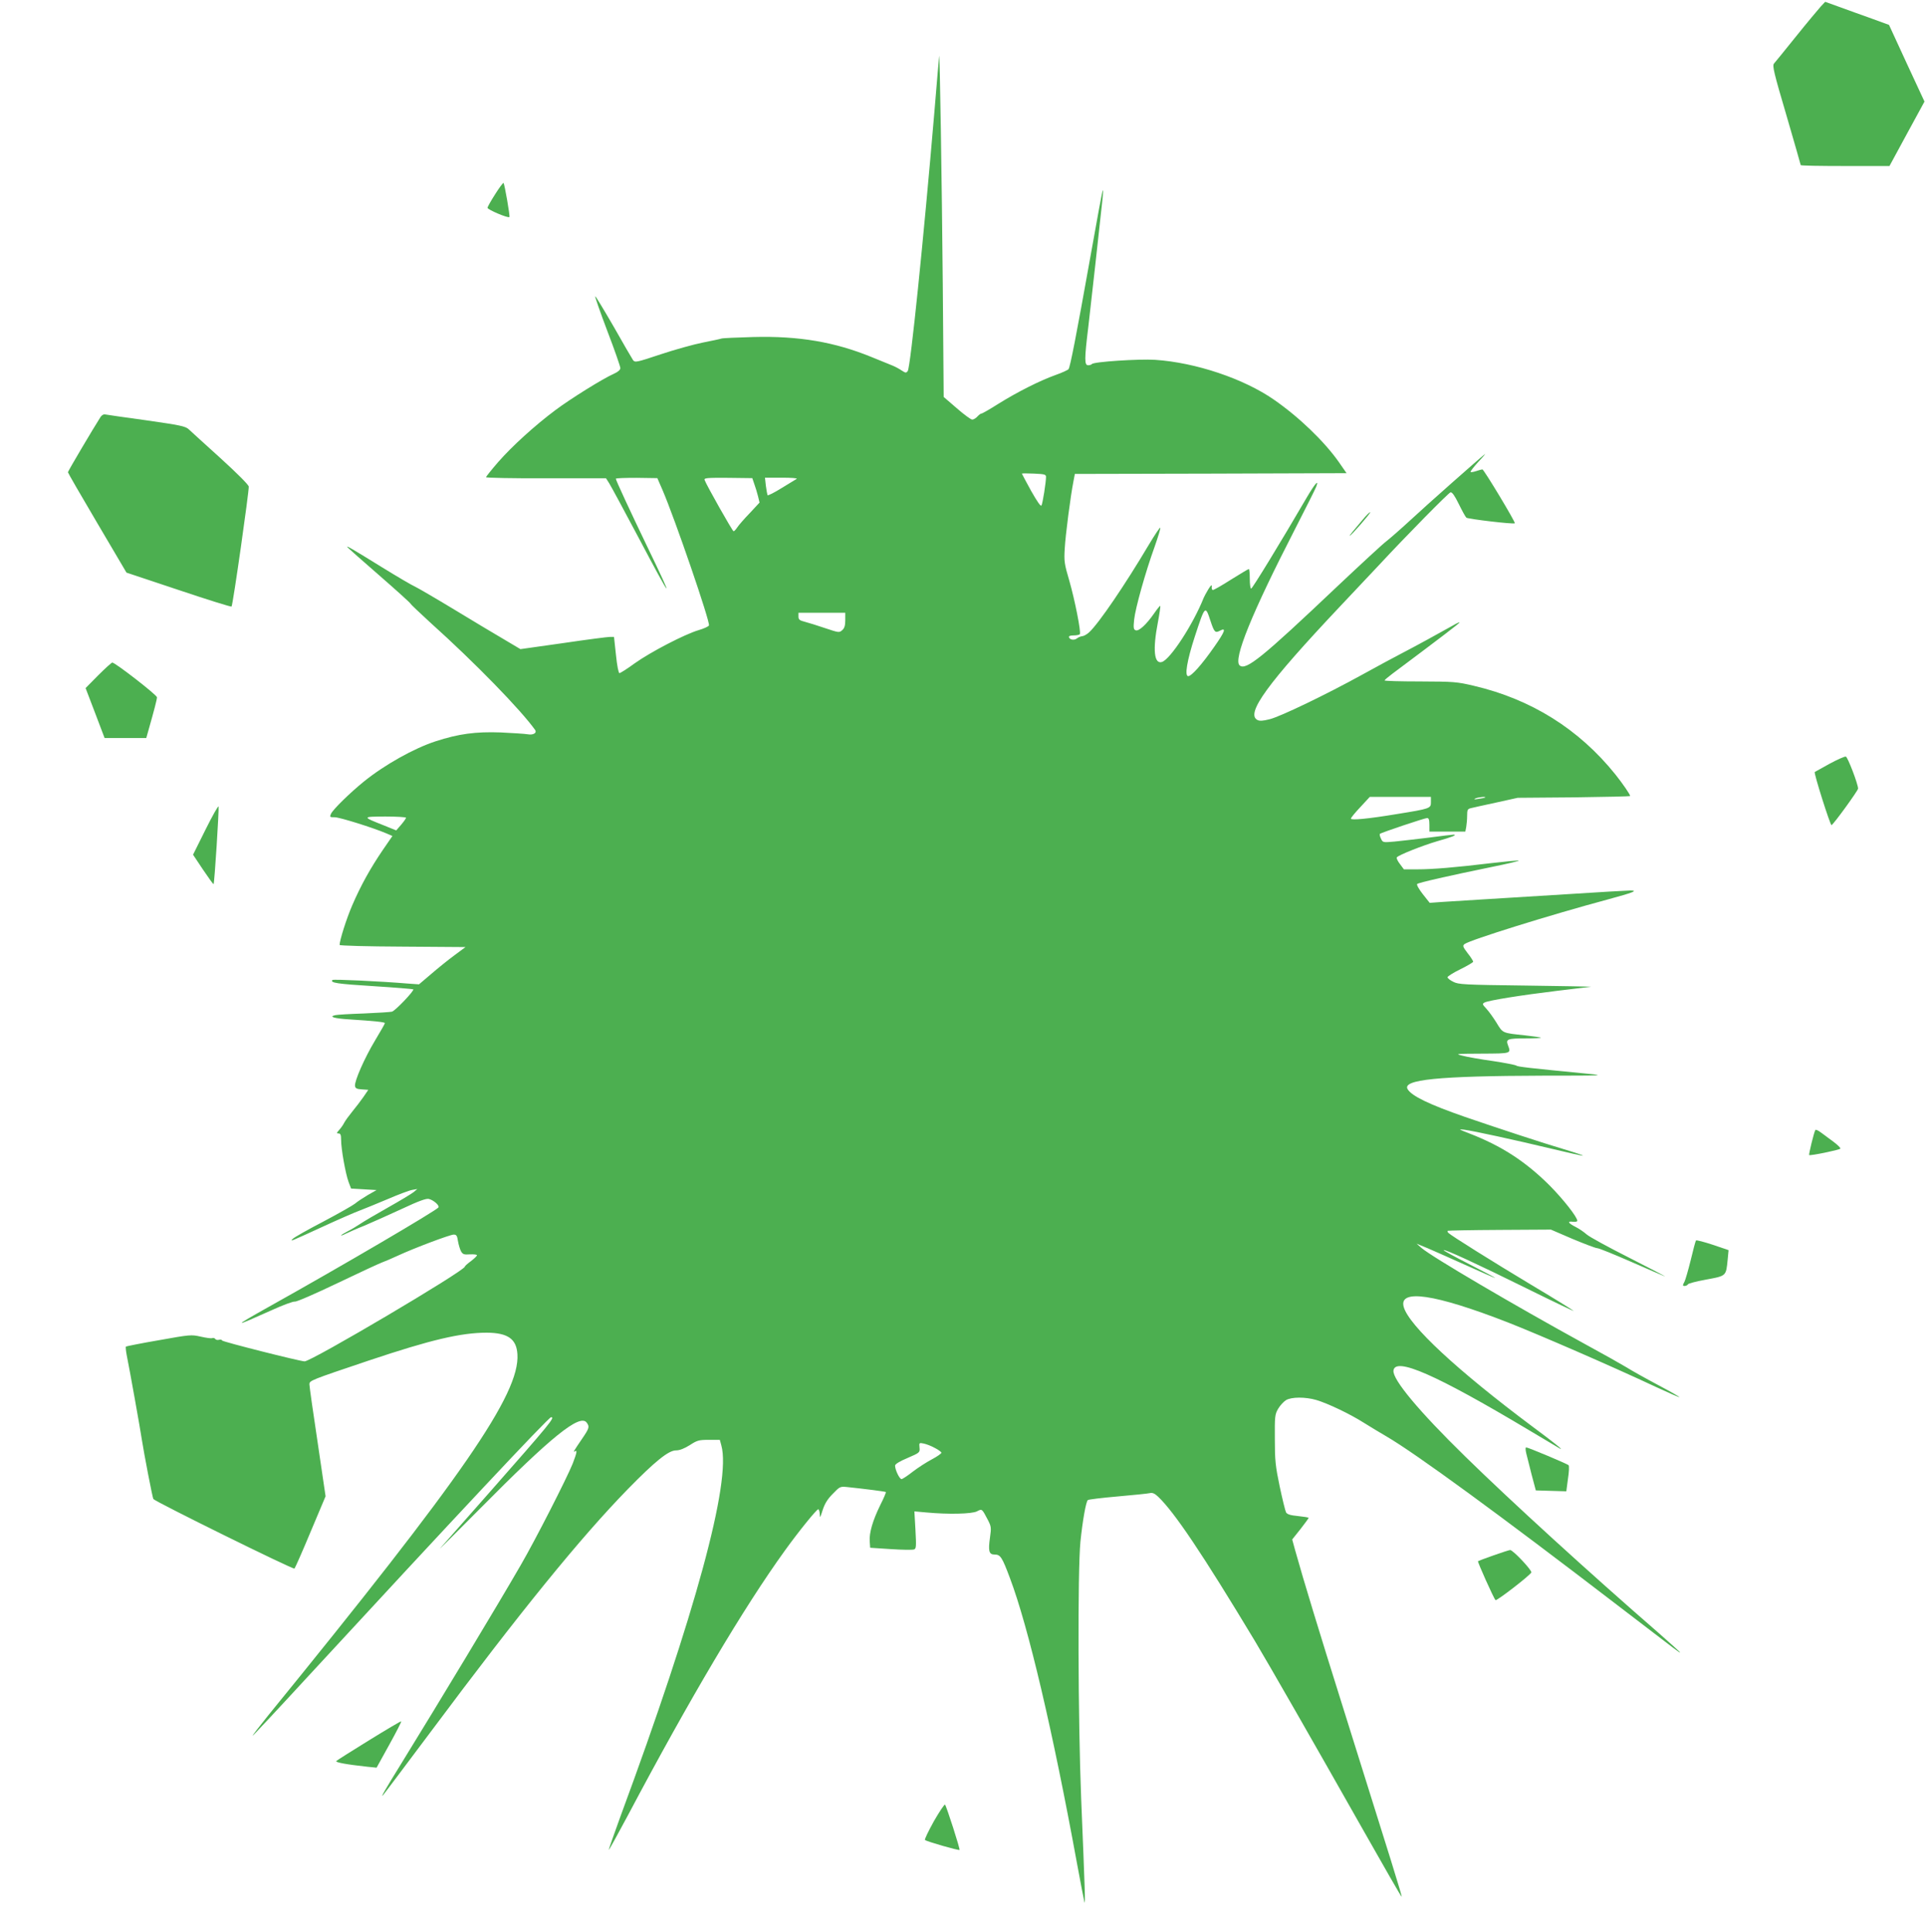 <?xml version="1.0" standalone="no"?>
<!DOCTYPE svg PUBLIC "-//W3C//DTD SVG 20010904//EN"
 "http://www.w3.org/TR/2001/REC-SVG-20010904/DTD/svg10.dtd">
<svg version="1.0" xmlns="http://www.w3.org/2000/svg"
 width="1276pt" height="1280pt" viewBox="0 0 1276 1280"
 preserveAspectRatio="xMidYMid meet">
<g transform="translate(0,1280) scale(0.1,-0.1)"
fill="#4caf50" stroke="none">
<path d="M12063 12757 c-16 -18 -90 -106 -163 -197 -73 -91 -139 -172 -147
-181 -12 -14 -1 -61 82 -342 52 -179 95 -328 95 -331 0 -4 132 -6 294 -6 l294
0 116 214 116 213 -118 254 -117 254 -115 42 c-63 22 -158 57 -211 76 l-97 35
-29 -31z"/>
<path d="M6222 12428 c-1 -9 -16 -178 -32 -375 -71 -837 -158 -1687 -176
-1711 -10 -14 -14 -14 -40 3 -16 11 -42 25 -59 32 -16 6 -79 32 -140 57 -244
100 -482 141 -785 133 -107 -3 -202 -7 -210 -10 -8 -3 -64 -15 -125 -27 -60
-12 -186 -47 -279 -78 -159 -53 -169 -55 -182 -38 -7 10 -65 110 -129 223 -65
112 -119 202 -122 200 -2 -3 34 -107 81 -231 48 -125 86 -235 86 -245 0 -11
-15 -25 -42 -37 -73 -32 -288 -166 -388 -241 -138 -103 -288 -240 -380 -345
-44 -51 -80 -96 -80 -100 0 -4 179 -8 397 -7 l398 0 21 -33 c12 -19 99 -180
194 -359 228 -432 246 -449 55 -54 -105 218 -205 433 -205 443 0 4 62 6 137 6
l138 -2 34 -78 c82 -190 317 -875 308 -898 -3 -7 -34 -21 -68 -31 -92 -27
-319 -145 -424 -220 -49 -36 -95 -65 -101 -65 -6 0 -16 50 -23 120 l-13 120
-27 0 c-15 0 -155 -18 -310 -41 l-283 -40 -106 63 c-59 34 -208 124 -332 199
-124 75 -241 143 -260 152 -19 8 -118 66 -220 129 -196 121 -230 141 -230 135
0 -3 95 -87 210 -187 116 -101 210 -186 210 -190 0 -3 60 -60 132 -126 295
-265 598 -577 693 -710 14 -21 -13 -36 -50 -29 -16 3 -96 8 -177 12 -168 6
-279 -9 -433 -59 -141 -46 -337 -155 -475 -267 -89 -72 -204 -184 -217 -213
-10 -22 -8 -23 26 -23 34 -1 249 -68 339 -106 l42 -18 -64 -93 c-81 -119 -146
-235 -203 -368 -38 -88 -83 -231 -83 -261 0 -5 188 -10 417 -11 l417 -3 -74
-55 c-41 -30 -110 -86 -154 -124 l-80 -68 -71 5 c-177 15 -496 30 -502 24 -18
-19 32 -26 272 -41 142 -9 261 -19 263 -21 9 -8 -120 -143 -141 -148 -12 -3
-96 -8 -187 -12 -91 -3 -175 -8 -188 -11 -47 -10 -9 -22 90 -28 170 -11 238
-18 238 -25 0 -4 -29 -55 -64 -113 -71 -118 -138 -271 -134 -303 2 -16 12 -21
46 -23 l42 -3 -32 -47 c-18 -26 -51 -69 -74 -97 -22 -27 -47 -61 -54 -75 -7
-14 -22 -35 -33 -47 -18 -20 -18 -23 -4 -23 13 0 17 -9 17 -43 0 -60 29 -222
49 -277 l17 -45 84 -5 85 -5 -58 -33 c-32 -19 -70 -44 -85 -57 -15 -12 -110
-66 -212 -120 -102 -53 -192 -104 -200 -113 -20 -20 -22 -21 200 81 102 47
210 94 240 105 30 11 114 46 186 76 72 31 146 59 165 62 l34 6 -25 -21 c-14
-11 -90 -57 -170 -102 -80 -45 -163 -94 -185 -109 -22 -15 -59 -37 -83 -49
-23 -12 -42 -24 -42 -26 0 -3 14 2 31 11 17 8 72 33 123 53 50 21 161 71 248
111 113 53 163 71 180 66 31 -8 71 -43 63 -56 -13 -20 -634 -385 -1130 -662
-237 -133 -233 -135 25 -19 74 34 143 59 153 57 10 -3 136 52 280 121 144 69
278 131 297 138 19 7 67 27 105 45 110 51 347 140 371 140 18 0 23 -8 28 -42
4 -24 13 -54 20 -68 12 -21 20 -24 60 -21 25 1 46 -1 46 -6 0 -5 -18 -22 -40
-39 -22 -16 -40 -32 -40 -36 -1 -28 -1016 -628 -1062 -628 -33 1 -543 130
-546 138 -1 5 -11 8 -21 5 -10 -3 -22 0 -25 6 -4 5 -13 8 -20 5 -7 -3 -42 2
-77 10 -62 14 -70 13 -277 -24 -117 -20 -215 -40 -218 -42 -2 -3 0 -27 5 -54
18 -87 93 -507 101 -564 14 -90 70 -382 76 -392 11 -17 927 -469 935 -461 4 4
53 114 107 244 l99 235 -53 360 c-30 197 -54 369 -54 381 0 26 3 27 395 159
409 137 609 184 780 184 139 -1 197 -41 203 -143 17 -262 -362 -810 -1656
-2399 -57 -71 -101 -128 -98 -128 3 0 164 172 358 383 975 1057 1603 1727
1619 1727 28 0 -2 -37 -414 -505 -165 -187 -309 -351 -321 -364 -12 -14 105
103 259 258 477 482 667 636 712 575 20 -27 17 -37 -30 -106 -58 -85 -62 -93
-49 -84 18 11 14 -9 -14 -82 -41 -101 -246 -503 -344 -672 -163 -282 -534
-897 -794 -1319 -104 -168 -136 -224 -119 -206 6 6 149 197 320 425 589 790
988 1281 1303 1604 179 183 269 256 318 256 25 0 55 12 92 35 49 32 61 35 127
35 l72 0 10 -37 c67 -238 -173 -1118 -668 -2457 -44 -121 -79 -221 -78 -223 2
-2 59 102 127 229 411 776 769 1379 1039 1753 89 124 211 275 222 275 5 0 9
-15 10 -32 1 -29 3 -25 19 26 14 43 32 73 67 108 47 49 49 50 98 45 113 -12
250 -29 254 -33 2 -2 -14 -41 -37 -86 -50 -102 -74 -184 -70 -240 l3 -43 137
-9 c76 -5 145 -6 154 -2 14 5 15 20 9 129 l-7 123 78 -7 c148 -14 302 -10 336
7 35 18 33 19 73 -57 22 -43 23 -51 14 -115 -13 -92 -7 -114 31 -114 38 0 49
-17 101 -156 122 -323 284 -1014 444 -1889 25 -137 48 -254 50 -260 6 -11 3
79 -22 685 -21 521 -24 1514 -5 1705 14 136 36 264 49 276 5 4 94 15 198 24
105 9 200 19 213 22 17 4 32 -2 54 -23 108 -102 294 -379 642 -957 95 -159
383 -661 716 -1250 139 -246 254 -446 256 -444 4 4 -61 211 -394 1272 -146
464 -258 831 -311 1022 l-20 73 55 69 c30 38 54 72 54 74 0 3 -32 8 -70 12
-53 5 -73 12 -80 25 -5 10 -24 87 -42 172 -28 134 -32 173 -32 313 -1 150 0
163 22 201 13 22 37 48 52 57 36 22 129 22 201 1 77 -23 222 -92 315 -151 43
-27 111 -68 149 -90 194 -113 752 -521 1530 -1118 421 -323 415 -318 415 -313
0 3 -64 60 -142 129 -455 395 -982 876 -1281 1169 -305 298 -482 510 -475 569
11 92 282 -27 893 -392 110 -65 205 -122 210 -125 29 -15 -38 39 -185 148
-495 370 -815 667 -850 790 -35 122 205 87 690 -102 204 -80 690 -291 984
-429 82 -38 151 -68 152 -66 2 2 -63 39 -144 82 -81 43 -174 95 -207 116 -33
20 -157 90 -275 154 -470 258 -1015 578 -1083 637 l-32 28 75 -31 c41 -18 158
-69 259 -115 102 -46 186 -83 187 -81 1 1 -76 42 -172 91 -96 49 -173 91 -170
93 7 8 223 -92 551 -254 182 -90 321 -156 310 -148 -11 9 -137 87 -280 172
-258 155 -531 326 -549 344 -5 5 -7 11 -5 14 3 2 158 5 345 6 l339 2 144 -62
c79 -33 153 -61 163 -61 11 0 112 -41 226 -91 114 -50 214 -93 222 -96 8 -2
-97 53 -235 123 -137 69 -265 139 -283 155 -18 16 -50 38 -72 49 -51 26 -59
40 -20 35 16 -2 30 1 30 6 0 25 -93 143 -184 235 -161 160 -319 262 -531 344
-72 28 -76 30 -35 25 62 -8 333 -67 579 -126 112 -27 206 -48 208 -46 2 2 -54
21 -124 42 -136 40 -458 146 -658 215 -236 82 -352 138 -379 183 -39 64 202
88 899 90 403 0 415 1 290 13 -390 38 -461 46 -470 54 -5 4 -75 18 -155 30
-80 11 -170 27 -200 35 -53 13 -48 13 128 14 198 1 193 0 172 57 -15 39 -2 44
119 44 57 0 102 2 100 5 -3 2 -50 9 -105 15 -153 16 -147 14 -189 83 -21 34
-51 76 -68 94 -27 29 -28 32 -11 41 28 14 240 48 479 77 115 14 217 26 225 27
8 1 -185 5 -430 8 -410 5 -448 7 -482 25 -21 10 -38 24 -38 30 0 6 38 30 85
53 47 23 85 46 85 50 0 5 -16 31 -37 57 -32 42 -34 49 -20 60 38 28 567 193
947 295 172 47 204 59 152 60 -18 0 -210 -11 -425 -25 -216 -13 -471 -29 -567
-35 -96 -6 -212 -13 -256 -16 l-82 -6 -46 58 c-25 32 -42 62 -37 67 9 9 217
56 495 113 104 21 184 40 178 42 -6 2 -89 -6 -184 -17 -233 -28 -385 -41 -490
-41 l-87 0 -26 35 c-15 19 -24 38 -21 44 9 15 171 79 270 108 96 27 134 42
106 43 -8 0 -82 -9 -165 -20 -82 -10 -185 -22 -227 -26 -77 -7 -77 -6 -89 20
-7 14 -10 28 -7 31 8 8 297 105 313 105 11 0 15 -12 15 -45 l0 -45 119 0 119
0 6 31 c3 17 6 51 6 75 0 37 3 44 23 49 12 3 87 20 167 37 l145 32 373 3 c204
3 372 6 372 9 0 10 -50 83 -98 143 -241 300 -557 498 -937 587 -114 27 -133
28 -357 29 -131 0 -237 3 -235 7 1 4 25 24 53 45 317 237 444 334 444 339 0 3
-19 -5 -42 -19 -89 -50 -247 -137 -338 -184 -52 -27 -171 -91 -263 -142 -245
-135 -543 -278 -614 -296 -47 -12 -68 -13 -83 -5 -78 42 67 242 546 750 111
118 229 243 261 277 183 197 460 478 473 481 11 2 28 -23 55 -78 22 -45 44
-85 50 -90 12 -9 314 -45 321 -37 6 6 -205 357 -215 357 -4 0 -22 -5 -40 -11
-18 -6 -35 -9 -38 -6 -3 3 21 34 53 69 33 35 50 56 39 47 -37 -29 -380 -332
-495 -439 -63 -58 -133 -119 -155 -136 -22 -16 -168 -151 -325 -299 -500 -474
-605 -559 -647 -524 -45 38 80 346 368 906 71 139 134 264 139 278 20 53 -8
21 -60 -67 -176 -302 -363 -608 -371 -608 -5 0 -9 29 -9 65 0 36 -3 65 -6 65
-4 0 -57 -32 -118 -70 -61 -39 -115 -70 -121 -69 -5 0 -9 10 -7 22 1 16 -5 11
-23 -18 -13 -22 -27 -47 -30 -55 -70 -176 -221 -408 -277 -426 -52 -16 -62 81
-27 262 11 58 18 108 16 110 -2 2 -20 -20 -40 -49 -52 -75 -102 -121 -123
-113 -14 5 -16 16 -10 72 8 74 74 312 136 483 22 63 39 118 37 124 -2 6 -36
-46 -77 -114 -156 -263 -330 -519 -394 -578 -14 -13 -34 -25 -45 -26 -11 -1
-26 -7 -35 -14 -18 -15 -48 -11 -54 7 -2 8 8 12 32 12 19 0 37 4 40 8 9 15
-33 226 -69 352 -34 115 -36 132 -31 215 5 93 39 351 57 442 l10 53 900 2 900
3 -52 75 c-96 136 -263 297 -429 412 -200 139 -518 246 -787 264 -108 7 -410
-13 -419 -28 -3 -4 -14 -8 -25 -8 -25 0 -25 41 1 253 16 136 75 666 95 856 3
30 4 53 1 50 -3 -2 -39 -196 -80 -429 -97 -542 -136 -742 -147 -756 -5 -6 -44
-24 -87 -39 -103 -37 -252 -112 -377 -190 -57 -36 -107 -65 -113 -65 -5 0 -17
-9 -27 -20 -10 -11 -25 -20 -34 -20 -9 0 -55 34 -102 75 l-87 75 -6 747 c-6
670 -20 1555 -24 1511z m708 -2788 c0 -34 -22 -175 -30 -189 -5 -9 -28 25 -69
97 -33 61 -61 112 -61 114 0 2 36 2 80 0 71 -3 80 -6 80 -22z m-1933 -46 c8
-22 19 -58 25 -82 l10 -42 -65 -70 c-37 -38 -74 -81 -83 -95 -9 -14 -20 -25
-24 -25 -7 0 -180 306 -192 340 -5 13 16 15 155 14 l161 -2 13 -38z m281 33
c-7 -4 -52 -32 -100 -61 -48 -30 -90 -51 -93 -47 -2 5 -7 33 -11 62 l-6 54
112 0 c61 0 106 -3 98 -8z m2742 -942 c24 -73 31 -80 60 -65 46 25 38 -1 -35
-105 -83 -119 -151 -195 -173 -195 -25 0 -8 103 43 260 69 211 70 212 105 105z
m-2420 7 c0 -36 -5 -54 -20 -67 -20 -18 -23 -17 -113 13 -50 17 -111 36 -134
42 -36 9 -43 15 -43 35 l0 25 155 0 155 0 0 -48z m3880 -1207 c0 -41 -3 -43
-227 -79 -186 -31 -303 -42 -303 -30 0 6 28 40 63 77 l62 67 203 0 202 0 0
-35z m359 31 c-2 -2 -22 -6 -44 -9 -28 -5 -34 -4 -20 3 19 8 73 14 64 6z
m-7149 -134 c0 -5 -15 -26 -32 -46 l-33 -38 -79 32 c-149 59 -149 59 7 60 75
0 137 -4 137 -8z m3504 -4176 c22 -11 41 -25 43 -31 1 -5 -27 -25 -63 -44 -36
-19 -93 -56 -127 -82 -34 -27 -68 -49 -74 -49 -14 0 -43 62 -43 89 0 10 28 28
83 51 81 35 82 36 79 69 -3 32 -3 33 30 26 18 -4 51 -17 72 -29z"/>
<path d="M3281 11514 c-28 -44 -51 -84 -51 -91 0 -12 136 -70 145 -61 5 5 -32
218 -39 226 -3 2 -28 -31 -55 -74z"/>
<path d="M666 10037 c-48 -75 -216 -359 -216 -366 0 -4 87 -155 194 -336 l194
-329 345 -115 c190 -64 348 -113 351 -110 9 8 117 770 114 795 -2 13 -76 87
-188 189 -102 92 -196 178 -210 191 -22 20 -57 27 -280 59 -140 19 -263 37
-273 39 -10 3 -23 -5 -31 -17z"/>
<path d="M9029 9358 c-24 -29 -55 -65 -67 -80 -13 -16 -22 -28 -20 -28 9 0
140 151 136 156 -3 2 -25 -19 -49 -48z"/>
<path d="M651 8326 l-84 -85 63 -165 63 -166 138 0 138 0 15 53 c37 130 56
203 56 217 0 15 -277 230 -296 230 -5 0 -47 -38 -93 -84z"/>
<path d="M12120 7739 c-52 -29 -96 -53 -97 -54 -8 -5 103 -355 111 -352 13 4
176 229 176 242 0 30 -69 210 -81 212 -8 2 -57 -20 -109 -48z"/>
<path d="M1362 7304 l-83 -167 66 -99 c37 -55 68 -98 70 -96 6 6 37 495 33
514 -2 8 -40 -60 -86 -152z"/>
<path d="M12027 5313 c-9 -14 -45 -162 -41 -166 6 -6 197 33 206 42 5 4 -16
24 -45 46 -28 21 -66 49 -84 62 -17 13 -33 20 -36 16z"/>
<path d="M11236 4581 c-3 -4 -19 -63 -35 -131 -17 -69 -36 -133 -41 -142 -6
-10 -10 -20 -10 -23 0 -10 28 -5 32 5 2 6 56 20 122 32 134 25 131 22 142 132
l6 63 -106 36 c-58 19 -108 32 -110 28z"/>
<path d="M10111 3173 c5 -21 21 -85 36 -143 l28 -105 101 -3 101 -3 11 83 c7
45 9 85 4 90 -9 9 -268 118 -281 118 -5 0 -5 -15 0 -37z"/>
<path d="M9896 2495 c-55 -19 -101 -37 -104 -39 -4 -5 104 -246 116 -258 7 -7
223 159 237 183 8 12 -121 149 -140 149 -5 0 -55 -16 -109 -35z"/>
<path d="M2446 1270 c-115 -71 -213 -133 -218 -138 -9 -9 69 -23 207 -38 l60
-6 84 152 c46 83 82 153 79 155 -2 2 -97 -54 -212 -125z"/>
<path d="M6187 733 c-36 -65 -63 -121 -59 -124 10 -10 223 -71 229 -66 5 5
-86 288 -96 300 -4 4 -37 -46 -74 -110z"/>
</g>
</svg>

